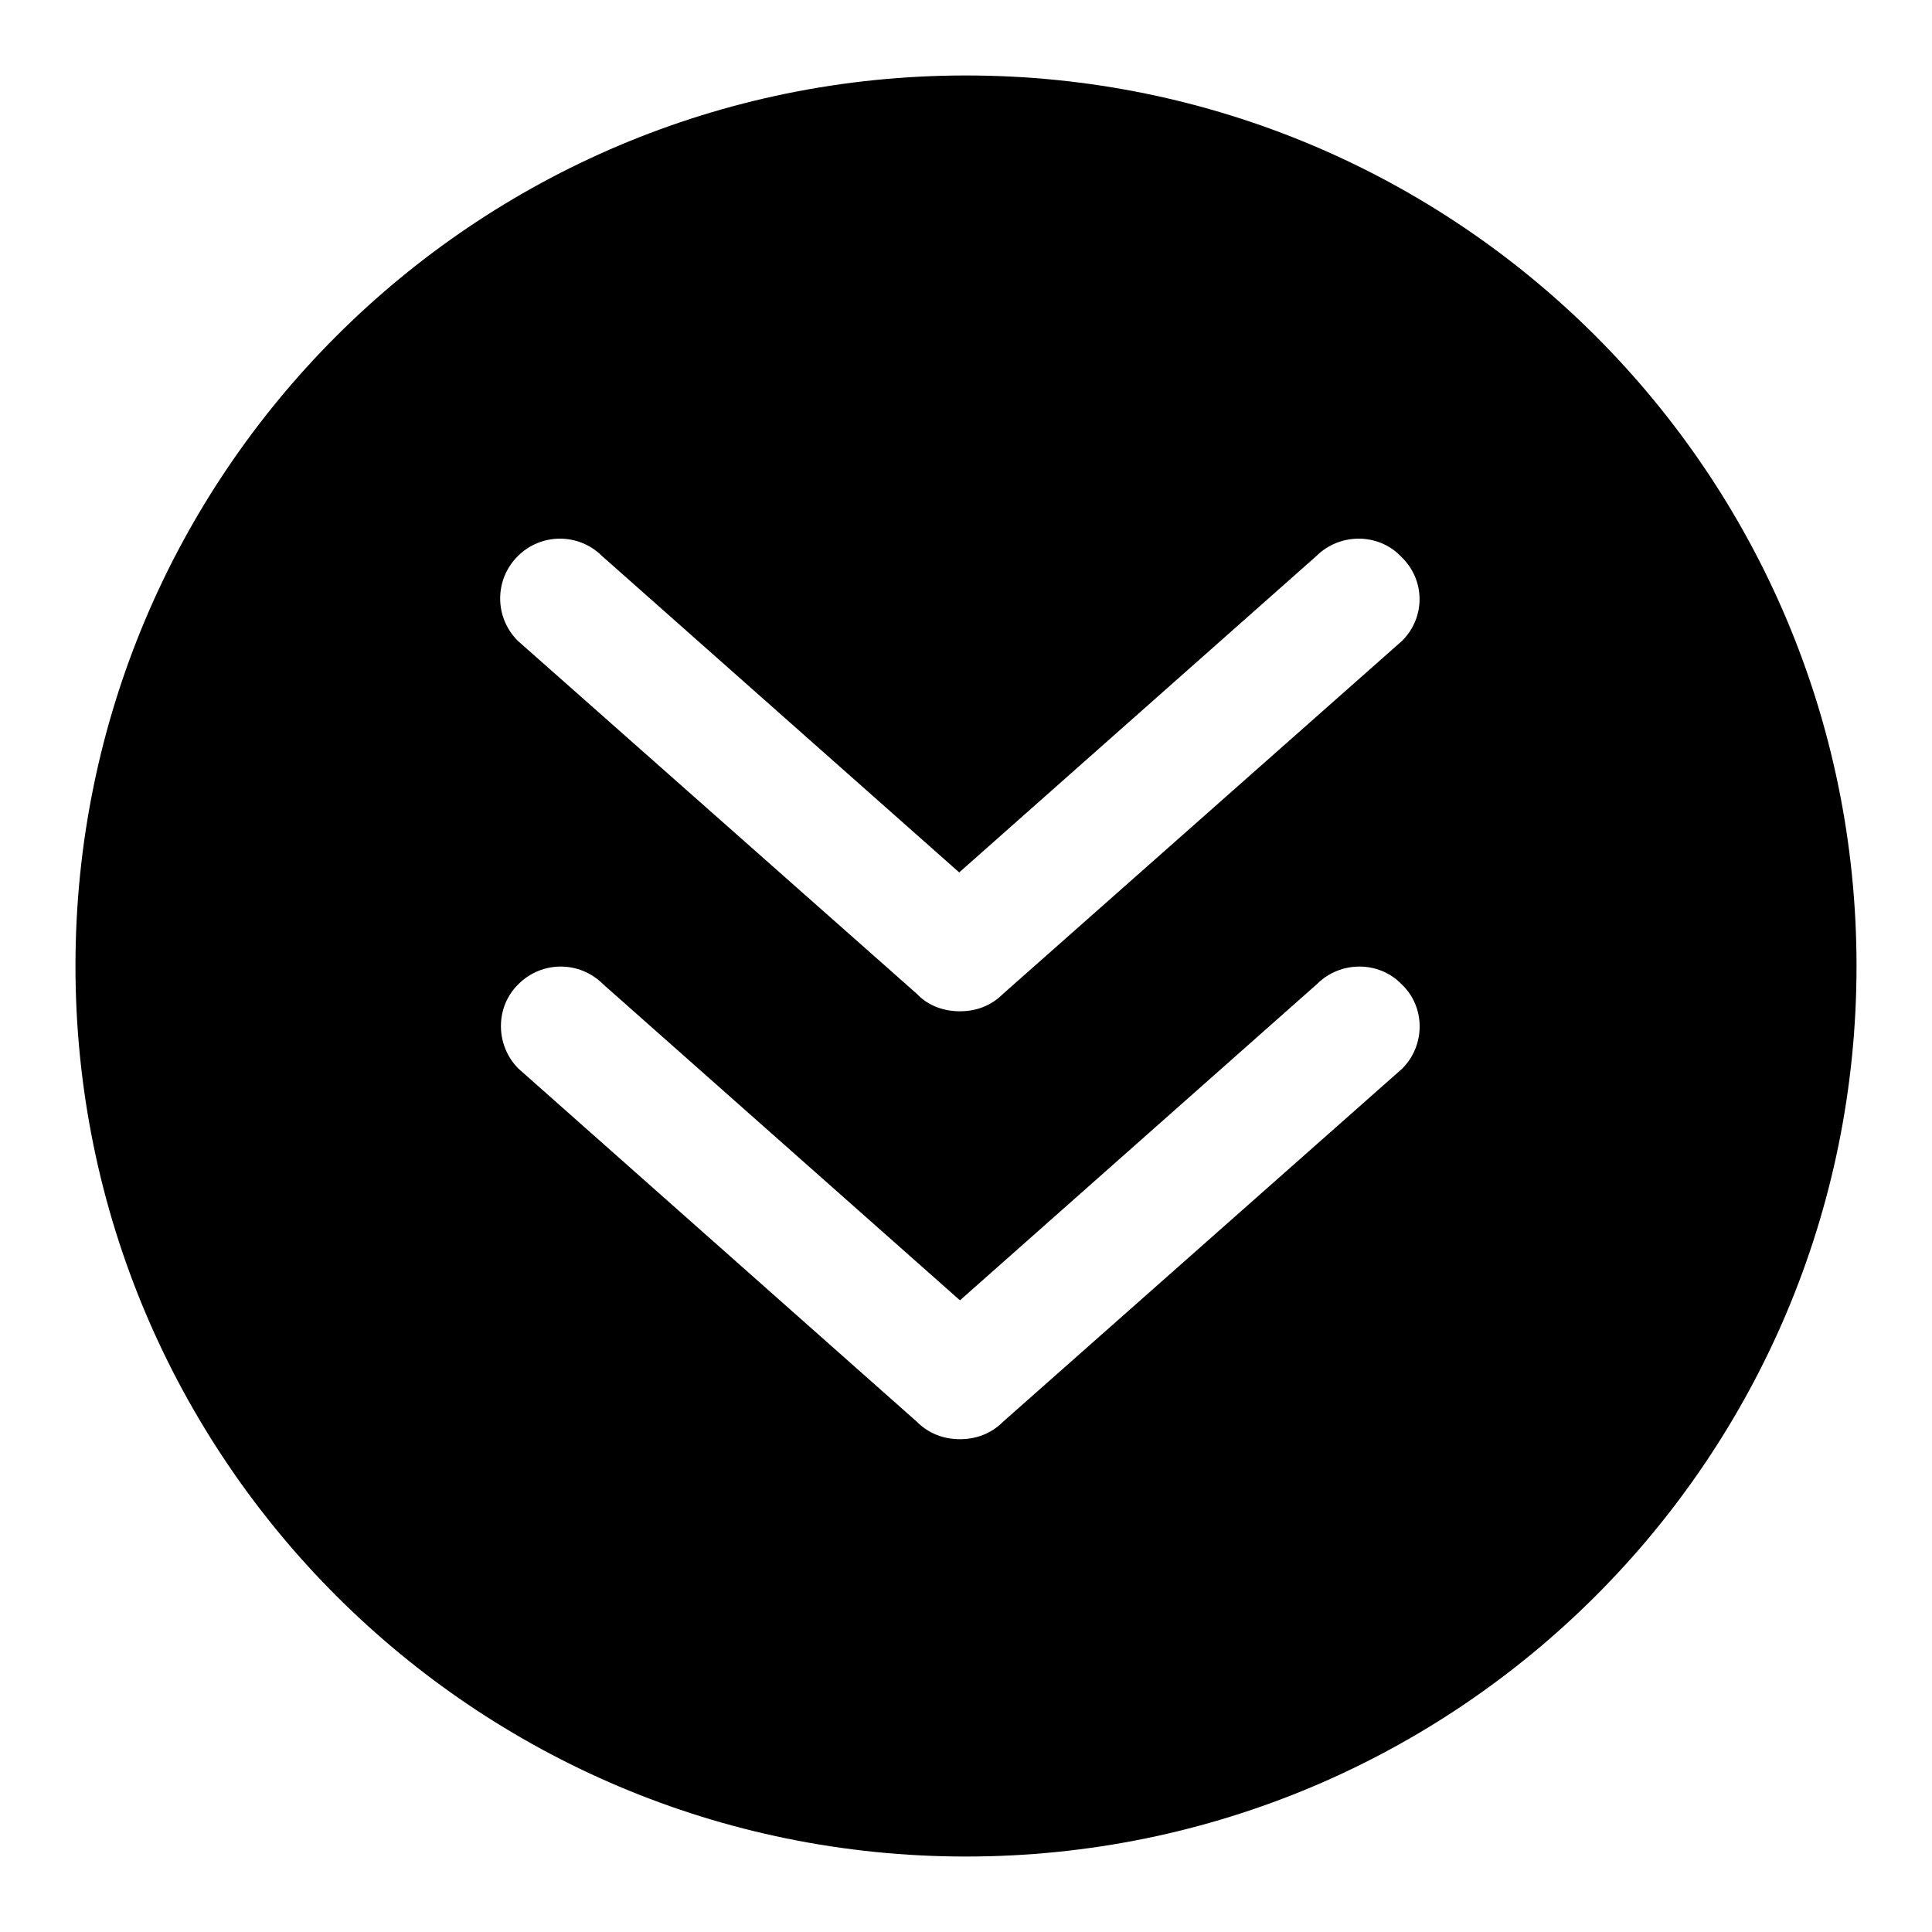 <?xml version="1.0" encoding="utf-8"?>
<!-- Svg Vector Icons : http://www.onlinewebfonts.com/icon -->
<!DOCTYPE svg PUBLIC "-//W3C//DTD SVG 1.1//EN" "http://www.w3.org/Graphics/SVG/1.1/DTD/svg11.dtd">
<svg version="1.1" xmlns="http://www.w3.org/2000/svg" xmlns:xlink="http://www.w3.org/1999/xlink" x="0px" y="0px" viewBox="0 0 256 256" enable-background="new 0 0 256 256" xml:space="preserve">
<g><g><g><g><path fill="#000000" d="M128,10C62.8,10,10,62.8,10,128c0,65.2,52.8,118,118,118c65.2,0,118-52.8,118-118C246,62.8,193.2,10,128,10z M185.8,141.6l-52.9,46.8c-1.6,1.6-3.6,2.3-5.7,2.3c-2.1,0-4.1-0.7-5.7-2.3l-52.8-46.8c-3.1-3.1-3.1-8.2,0-11.2c3.1-3.1,8.1-3.1,11.2,0l47.3,41.9l47.3-41.9c3.1-3.1,8.2-3.1,11.2,0C188.9,133.4,188.9,138.5,185.8,141.6z M185.8,84.9l-52.9,46.8c-1.6,1.6-3.6,2.3-5.7,2.3s-4.2-0.7-5.7-2.3L68.6,84.9c-3.1-3.1-3.1-8.1,0-11.2c3.1-3.1,8.1-3.1,11.2,0l47.3,41.9l47.3-41.9c3.1-3.1,8.2-3.1,11.2,0C188.9,76.8,188.9,81.8,185.8,84.9z"/></g></g><g></g><g></g><g></g><g></g><g></g><g></g><g></g><g></g><g></g><g></g><g></g><g></g><g></g><g></g><g></g></g></g>
</svg>